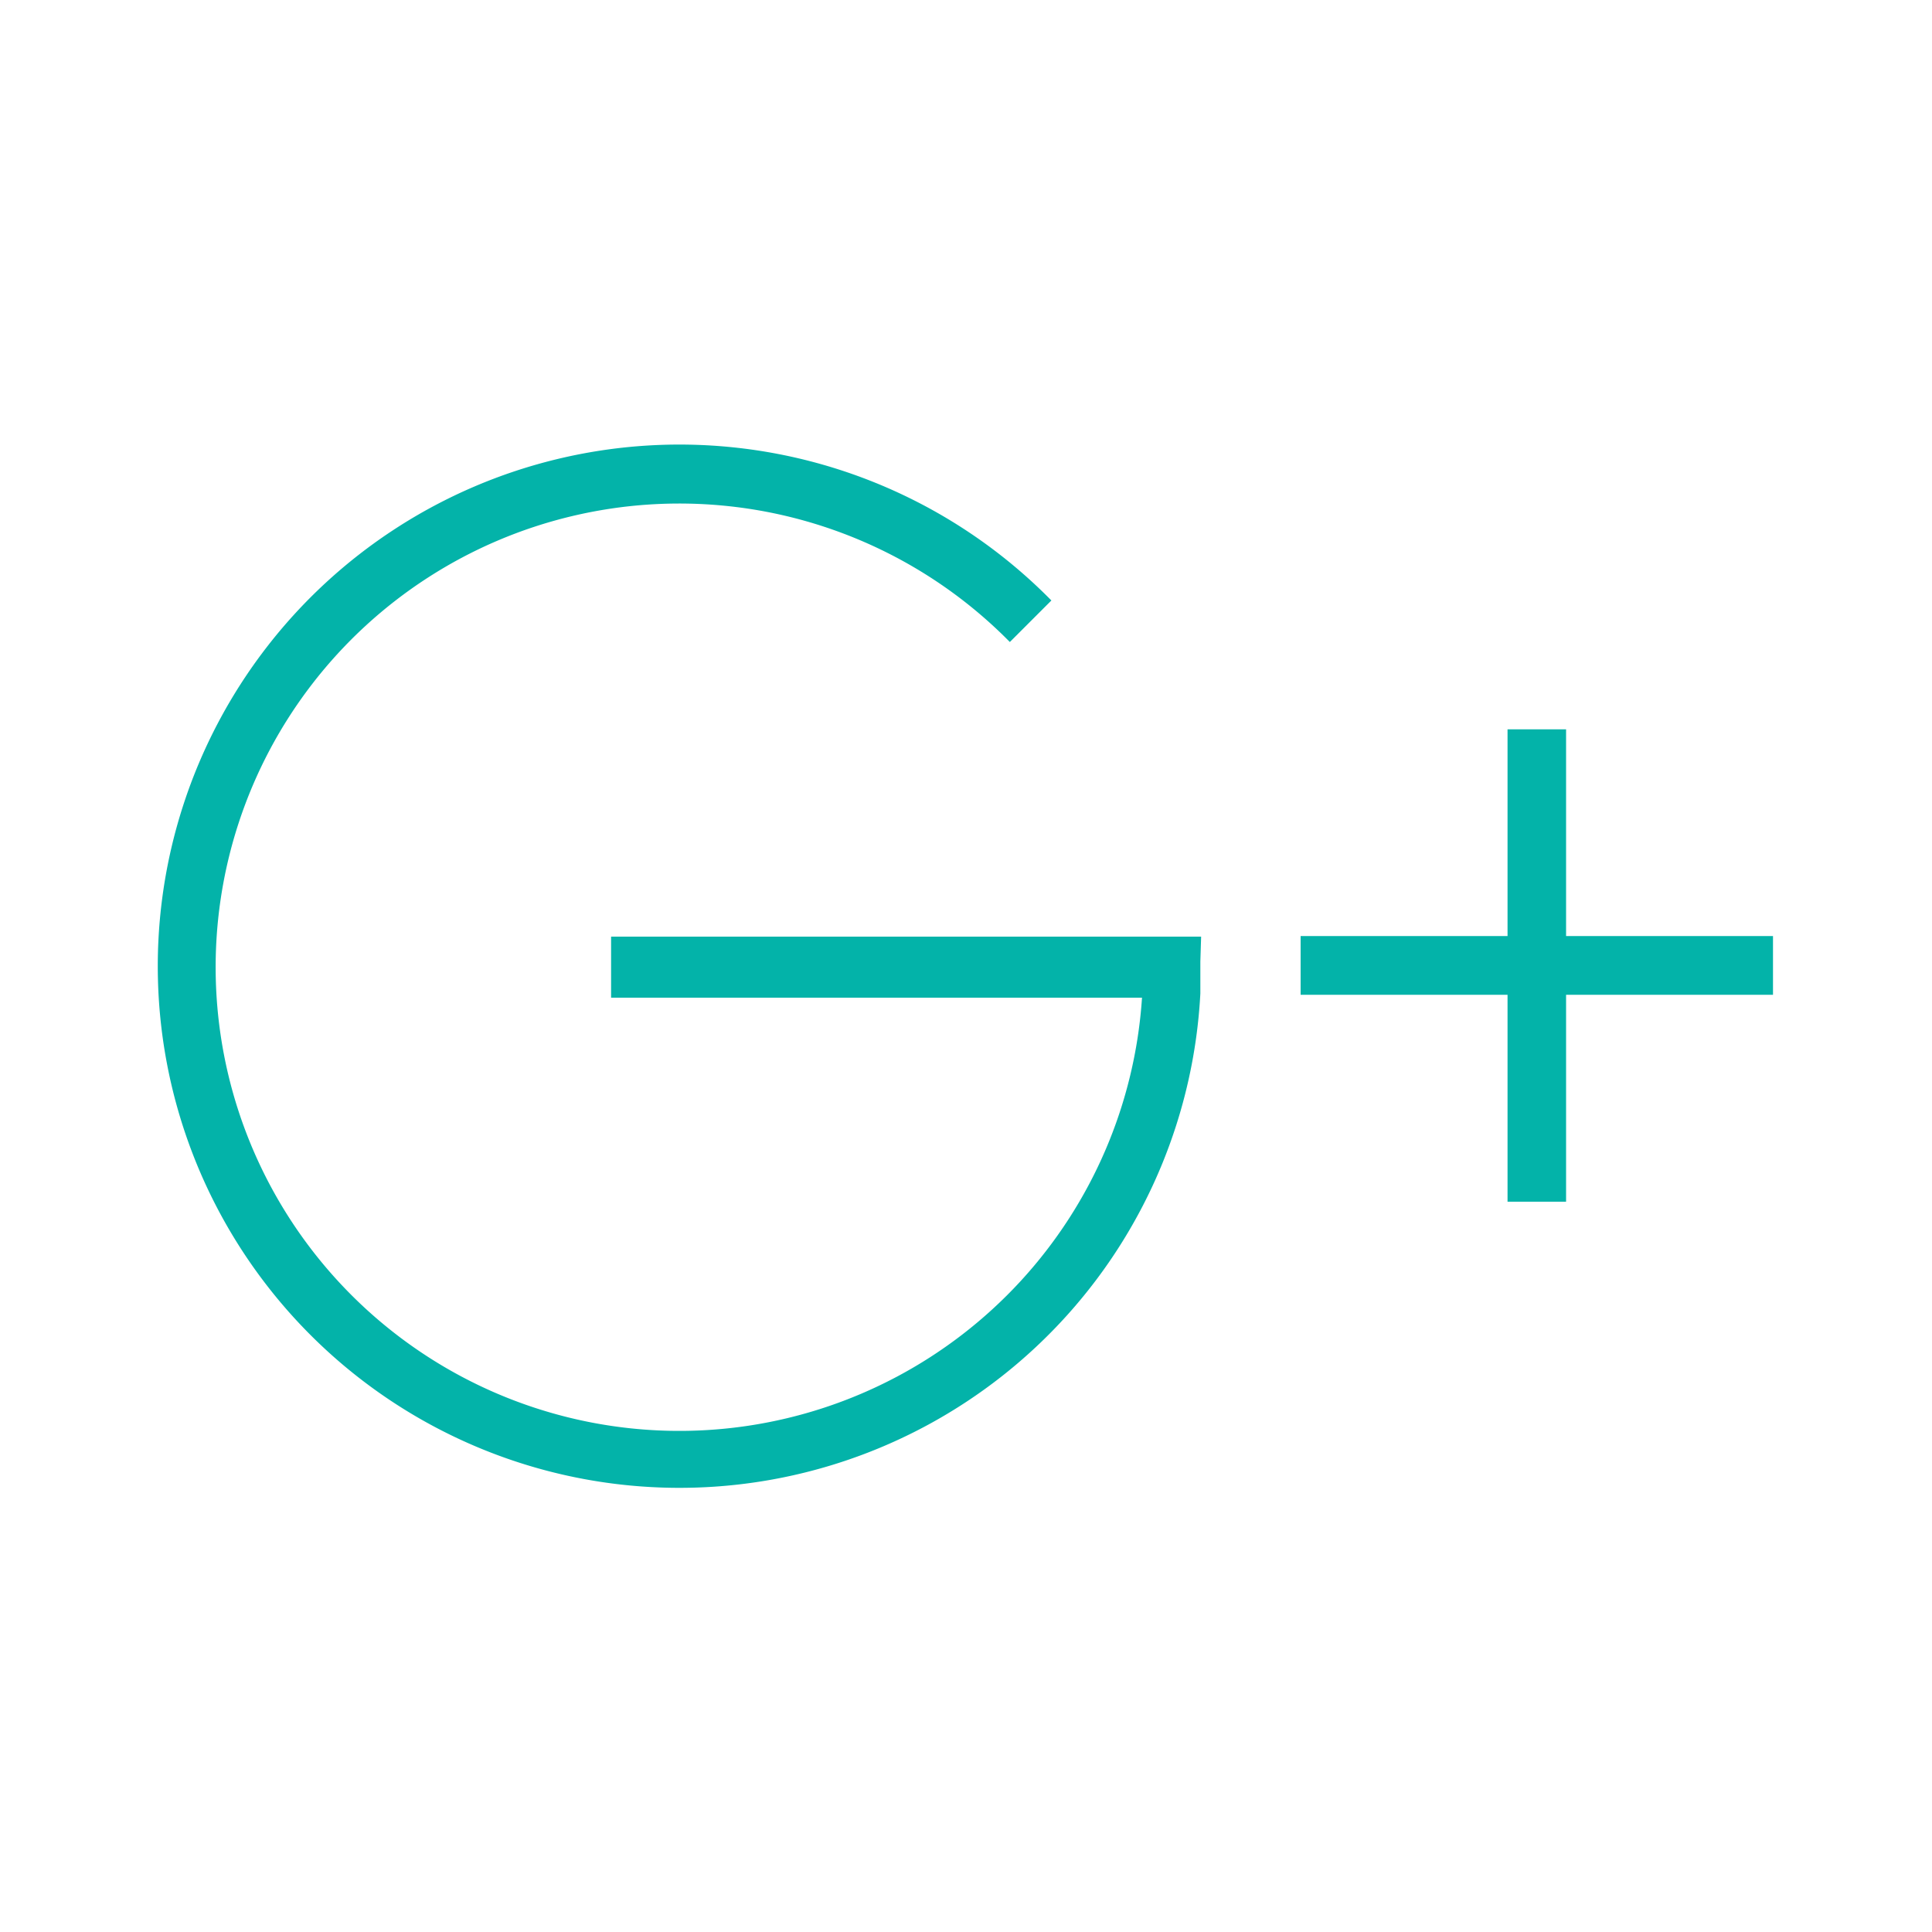 <svg id="Layer_1" data-name="Layer 1" xmlns="http://www.w3.org/2000/svg" viewBox="0 0 100 100"><defs><style>.cls-1{fill:#03b3a9;}</style></defs><title>socialMediaIcons</title><polygon class="cls-1" points="81.06 37.75 78.03 37.75 78.03 48.45 67.32 48.45 67.32 51.49 78.03 51.49 78.03 62.2 81.06 62.2 81.06 51.49 91.77 51.49 91.77 48.45 81.06 48.45 81.06 37.75"/><path class="cls-1" d="M62.17,48.48H31.63v3.16H59.11a24,24,0,1,1-7-18.57l.16.16,2.15-2.15-.16-.16a27,27,0,1,0,7.87,20.5c0-.47,0-.94,0-1.42v-.23h0Z"/></svg>